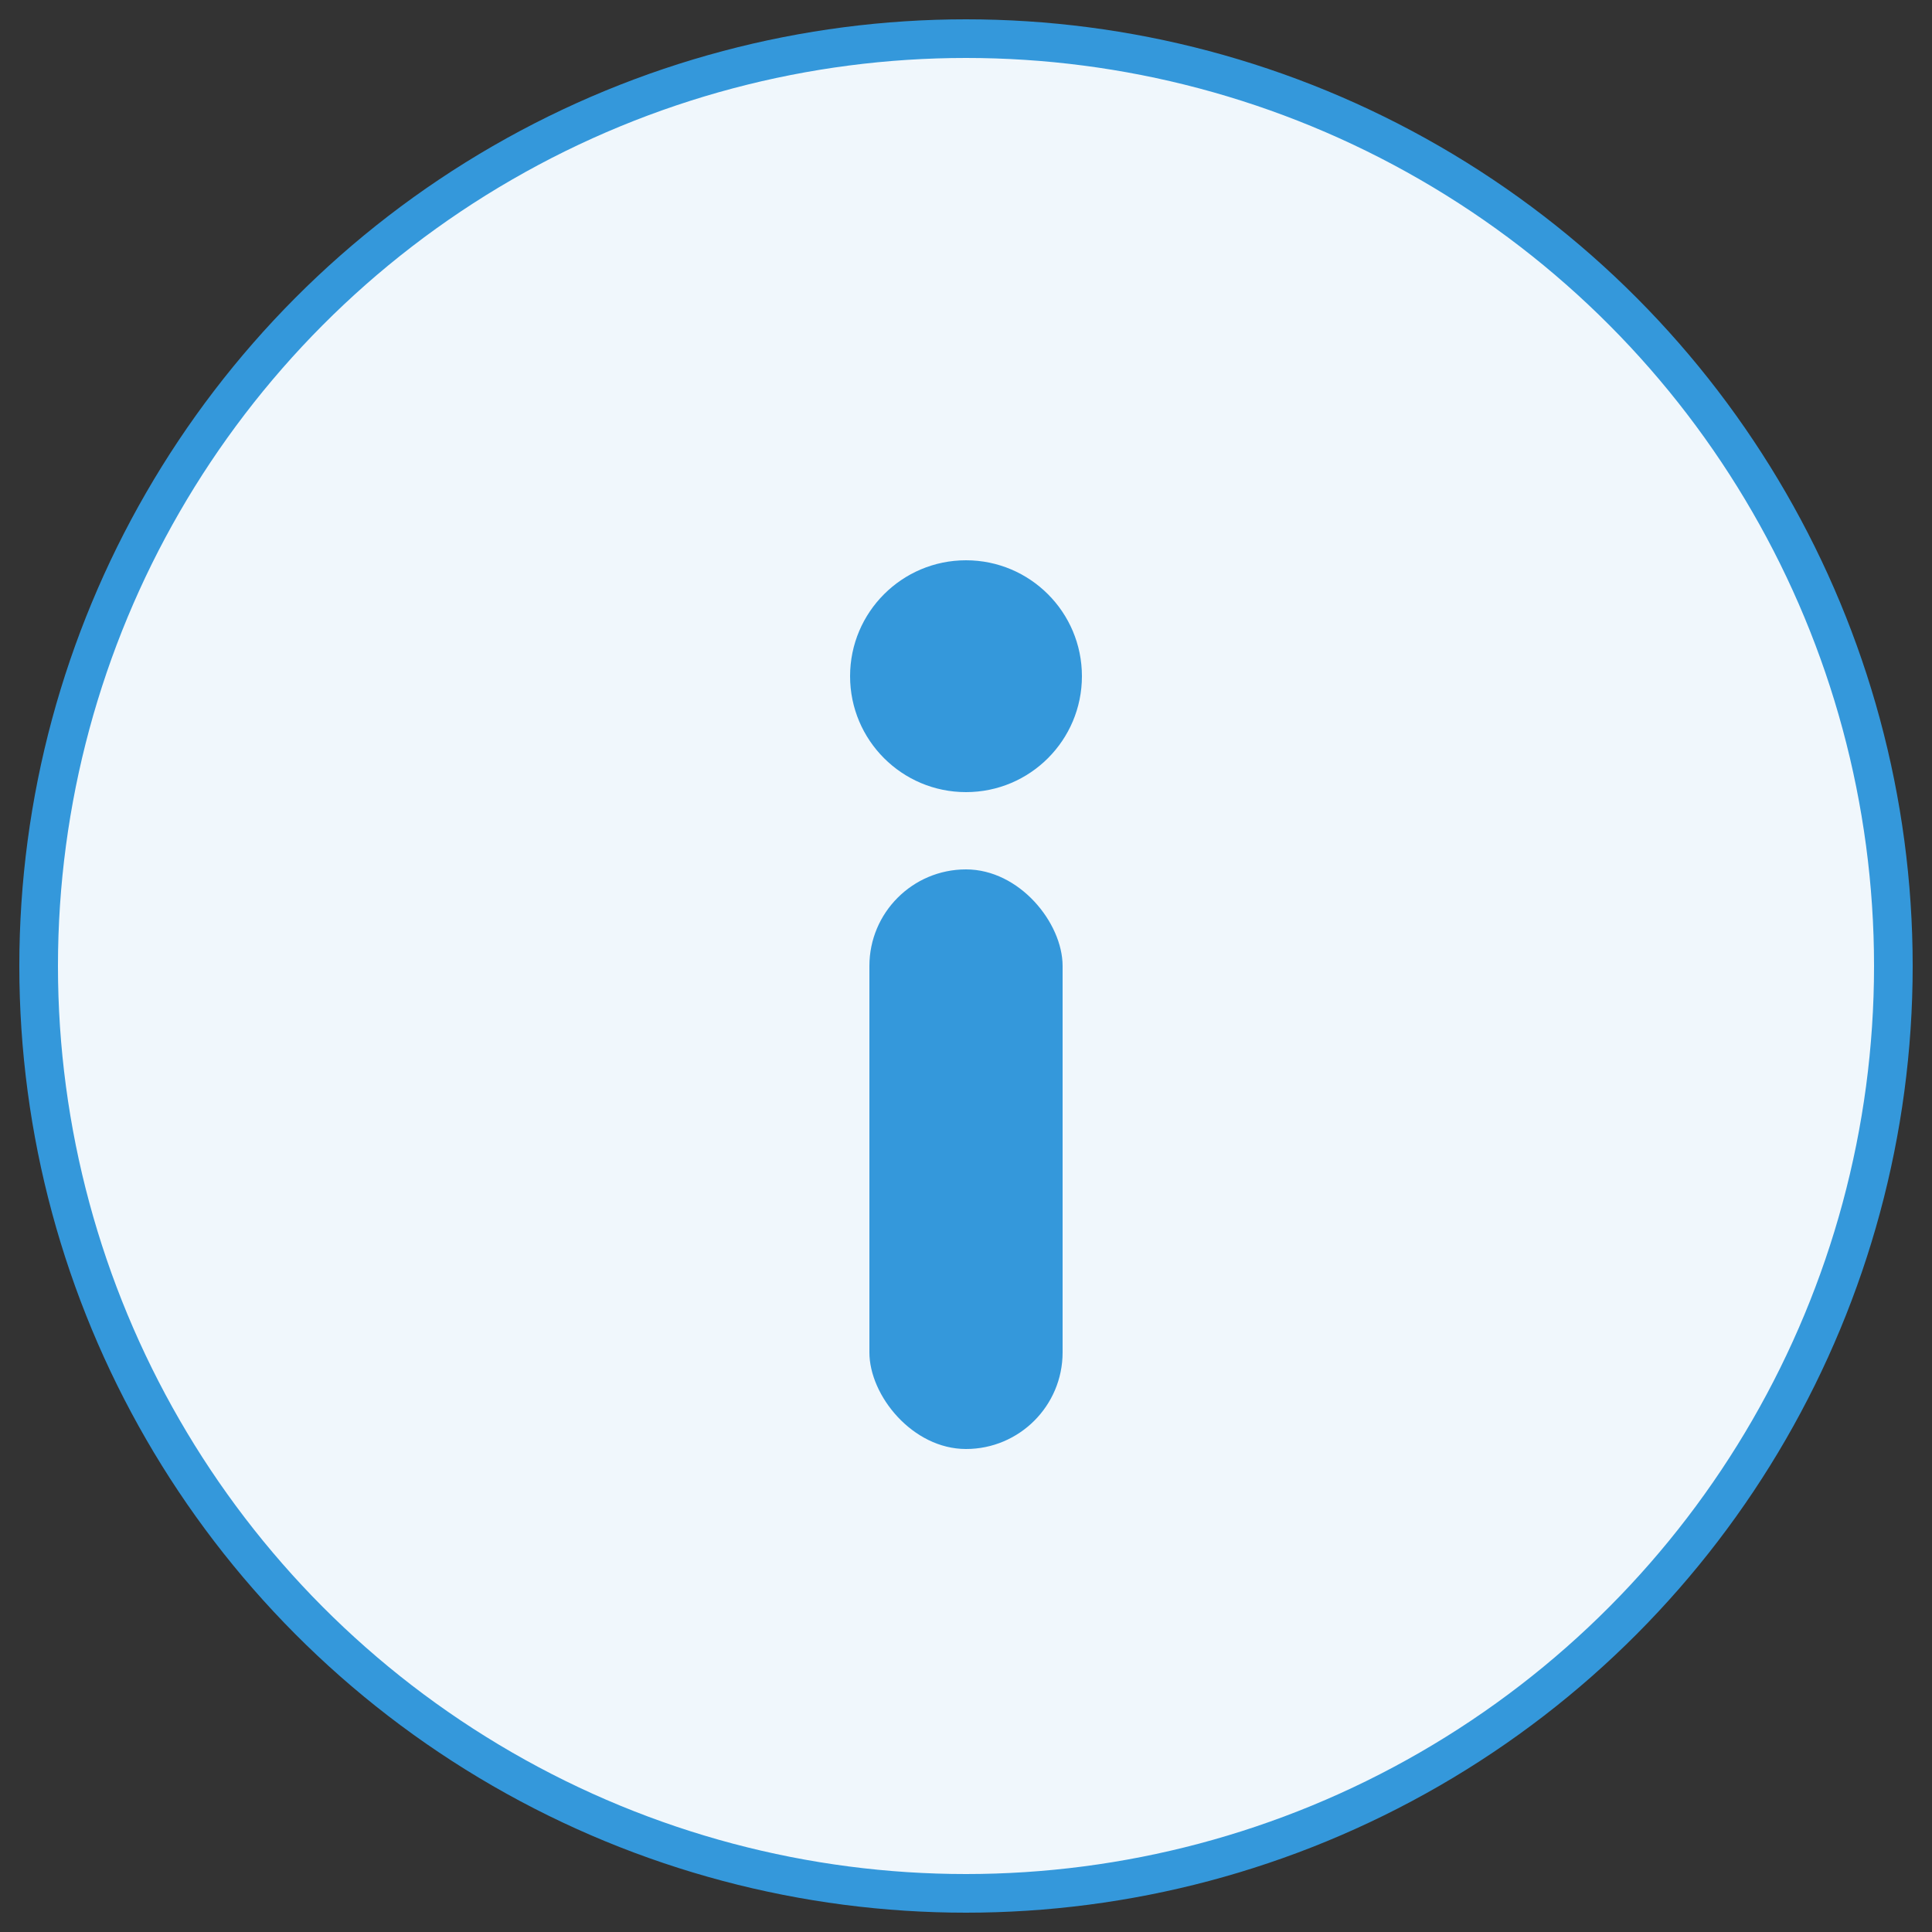 <?xml version="1.0" encoding="UTF-8"?>
<svg xmlns="http://www.w3.org/2000/svg" viewBox="0 0 100 100" width="100" height="100">
  <rect x="0" y="0" width="100" height="100" fill="#333333" stroke="none"/>
  <circle cx="50" cy="50" r="48" fill="#f0f7fc" stroke="#3498db" stroke-width="2" />
  
  <!-- Stylized info icon -->
  <circle cx="50" cy="35" r="6" fill="#3498db" />
  <rect x="45" y="45" width="10" height="30" rx="5" ry="5" fill="#3498db" />
</svg>